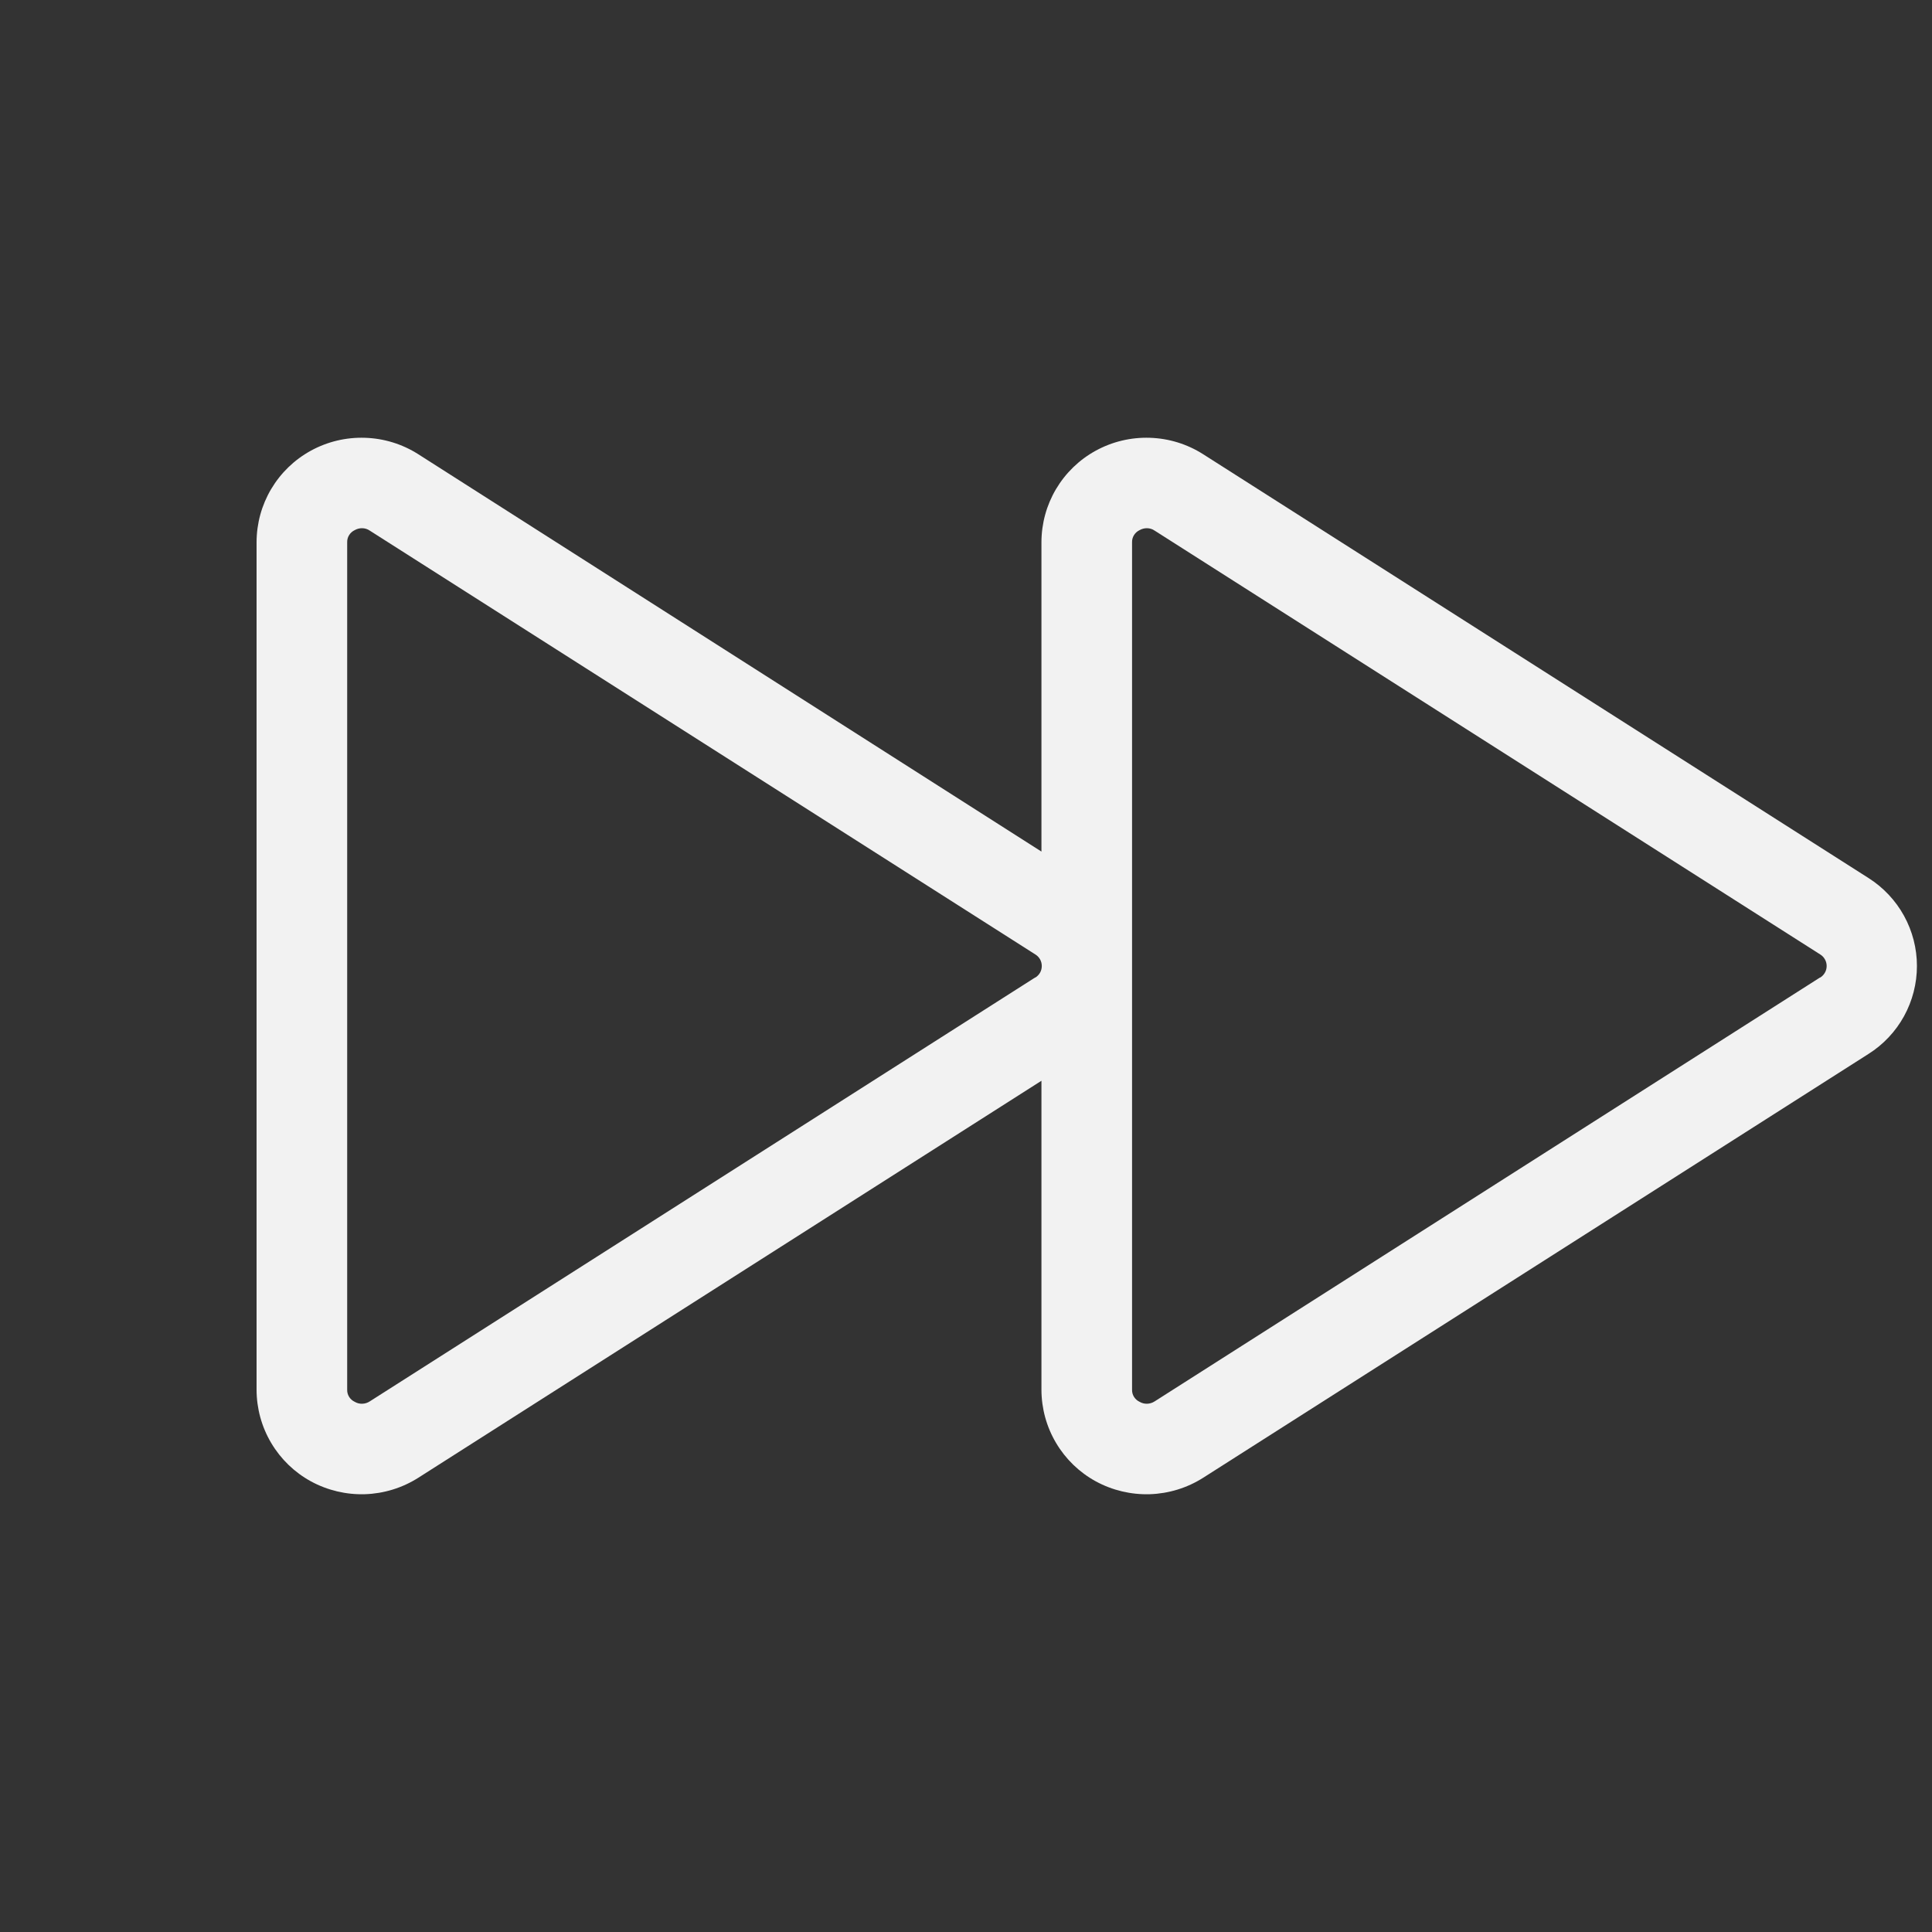 <svg width="40" height="40" viewBox="0 0 40 40" fill="none" xmlns="http://www.w3.org/2000/svg">
<rect x="0" y="0" width="40" height="40" fill="#333333" stroke="none"/>
<g id="FastForward">
<path id="Vector" d="M38.686 18.179L24.908 9.403C24.578 9.193 24.197 9.076 23.807 9.064C23.416 9.051 23.029 9.143 22.686 9.331C22.346 9.517 22.063 9.791 21.865 10.124C21.667 10.457 21.563 10.837 21.562 11.225V17.631L8.658 9.403C8.328 9.193 7.947 9.076 7.557 9.064C7.166 9.051 6.779 9.143 6.436 9.331C6.096 9.517 5.813 9.791 5.615 10.124C5.417 10.457 5.313 10.837 5.312 11.225V28.775C5.313 29.162 5.417 29.542 5.615 29.875C5.813 30.209 6.096 30.483 6.436 30.669C6.779 30.856 7.166 30.948 7.557 30.936C7.947 30.923 8.328 30.806 8.658 30.597L21.562 22.376V28.775C21.563 29.162 21.667 29.542 21.865 29.875C22.063 30.209 22.346 30.483 22.686 30.669C23.029 30.856 23.416 30.948 23.807 30.936C24.197 30.923 24.578 30.806 24.908 30.597L38.686 21.82C38.993 21.626 39.246 21.357 39.421 21.039C39.596 20.72 39.688 20.363 39.688 20C39.688 19.637 39.596 19.279 39.421 18.961C39.246 18.643 38.993 18.374 38.686 18.179ZM21.43 20.239L7.656 29.014C7.61 29.044 7.557 29.061 7.501 29.063C7.446 29.065 7.392 29.051 7.344 29.023C7.297 29.001 7.257 28.966 7.229 28.922C7.201 28.878 7.187 28.827 7.188 28.775V11.225C7.187 11.173 7.201 11.121 7.229 11.078C7.257 11.033 7.297 10.998 7.344 10.976C7.391 10.949 7.445 10.935 7.5 10.936C7.556 10.937 7.61 10.954 7.656 10.986L21.436 19.761C21.477 19.786 21.51 19.821 21.534 19.863C21.557 19.905 21.569 19.952 21.569 20C21.569 20.048 21.557 20.095 21.534 20.137C21.51 20.178 21.477 20.214 21.436 20.239H21.43ZM37.68 20.239L23.906 29.014C23.86 29.044 23.806 29.061 23.751 29.063C23.696 29.065 23.642 29.051 23.594 29.023C23.547 29.001 23.507 28.966 23.479 28.922C23.451 28.878 23.437 28.827 23.438 28.775V11.225C23.437 11.173 23.451 11.121 23.479 11.078C23.507 11.033 23.547 10.998 23.594 10.976C23.641 10.949 23.695 10.935 23.75 10.936C23.806 10.937 23.86 10.954 23.906 10.986L37.686 19.761C37.727 19.786 37.76 19.821 37.783 19.863C37.807 19.905 37.819 19.952 37.819 20C37.819 20.048 37.807 20.095 37.783 20.137C37.76 20.178 37.727 20.214 37.686 20.239H37.68Z" fill="#F2F2F2"/>
</g>
</svg>
